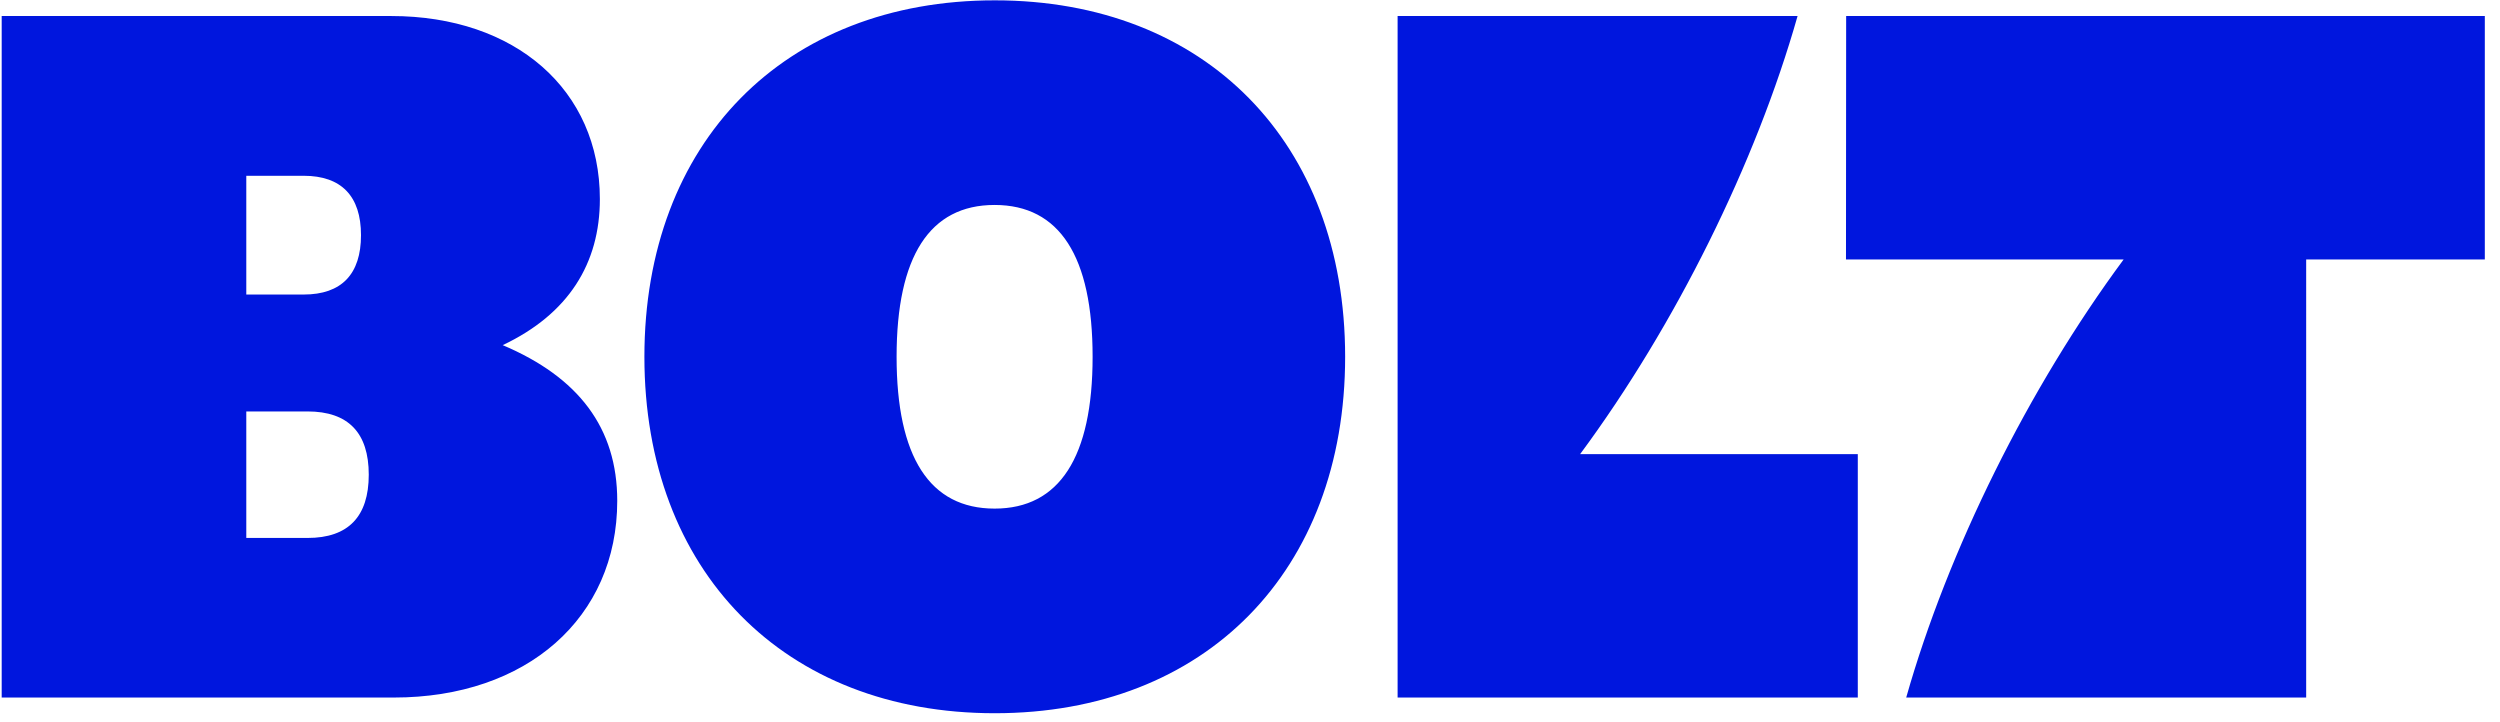 <svg xml:space="preserve" style="enable-background:new 0 0 1482 428;" viewBox="0 0 1482 428" y="0px" x="0px" xmlns:xlink="http://www.w3.org/1999/xlink" xmlns="http://www.w3.org/2000/svg" id="Layer_1" version="1.1">
<style type="text/css">
	.st0{fill:#0016DE;}
</style>
<path d="M1094.3,153.8h164.6c-56.4,76.2-104.2,172.6-128.9,259.7h237.1V153.8H1473V9.5h-378.6L1094.3,153.8
	L1094.3,153.8L1094.3,153.8z M828.5,413.5h272.8V269.2H936.7c56.4-76.2,104.2-172.6,128.9-259.7H828.5V413.5L828.5,413.5z
	 M531.5,211.5c0-59.5,19.6-90,58.1-90c38.6,0,58.1,30.6,58.1,90s-19.6,90-58.1,90S531.5,270.9,531.5,211.5z M146,174.6v-70.4h34
	c22.4,0,34,12.1,34,35.2c0,23.1-11.5,35.2-34,35.2L146,174.6L146,174.6z M146,318.9v-75h36.3c24.2,0,36.3,12.7,36.3,37.5
	c0,24.8-12.1,37.5-36.3,37.5H146z M1,413.5h232.5c78.8,0,132.4-47.3,132.4-116.6c0-43.3-23-73.3-67.9-92.3
	c39.1-18.5,57.6-48.5,57.6-86.6c0-64.7-50.1-108.5-123.7-108.5H1V413.5L1,413.5z M589.7,422.8c124.9,0,207.7-84.3,207.7-211.3
	S714.6,0.2,589.7,0.2c-124.8,0-207.7,84.3-207.7,211.3S464.8,422.8,589.7,422.8" class="st0"></path>
</svg>
